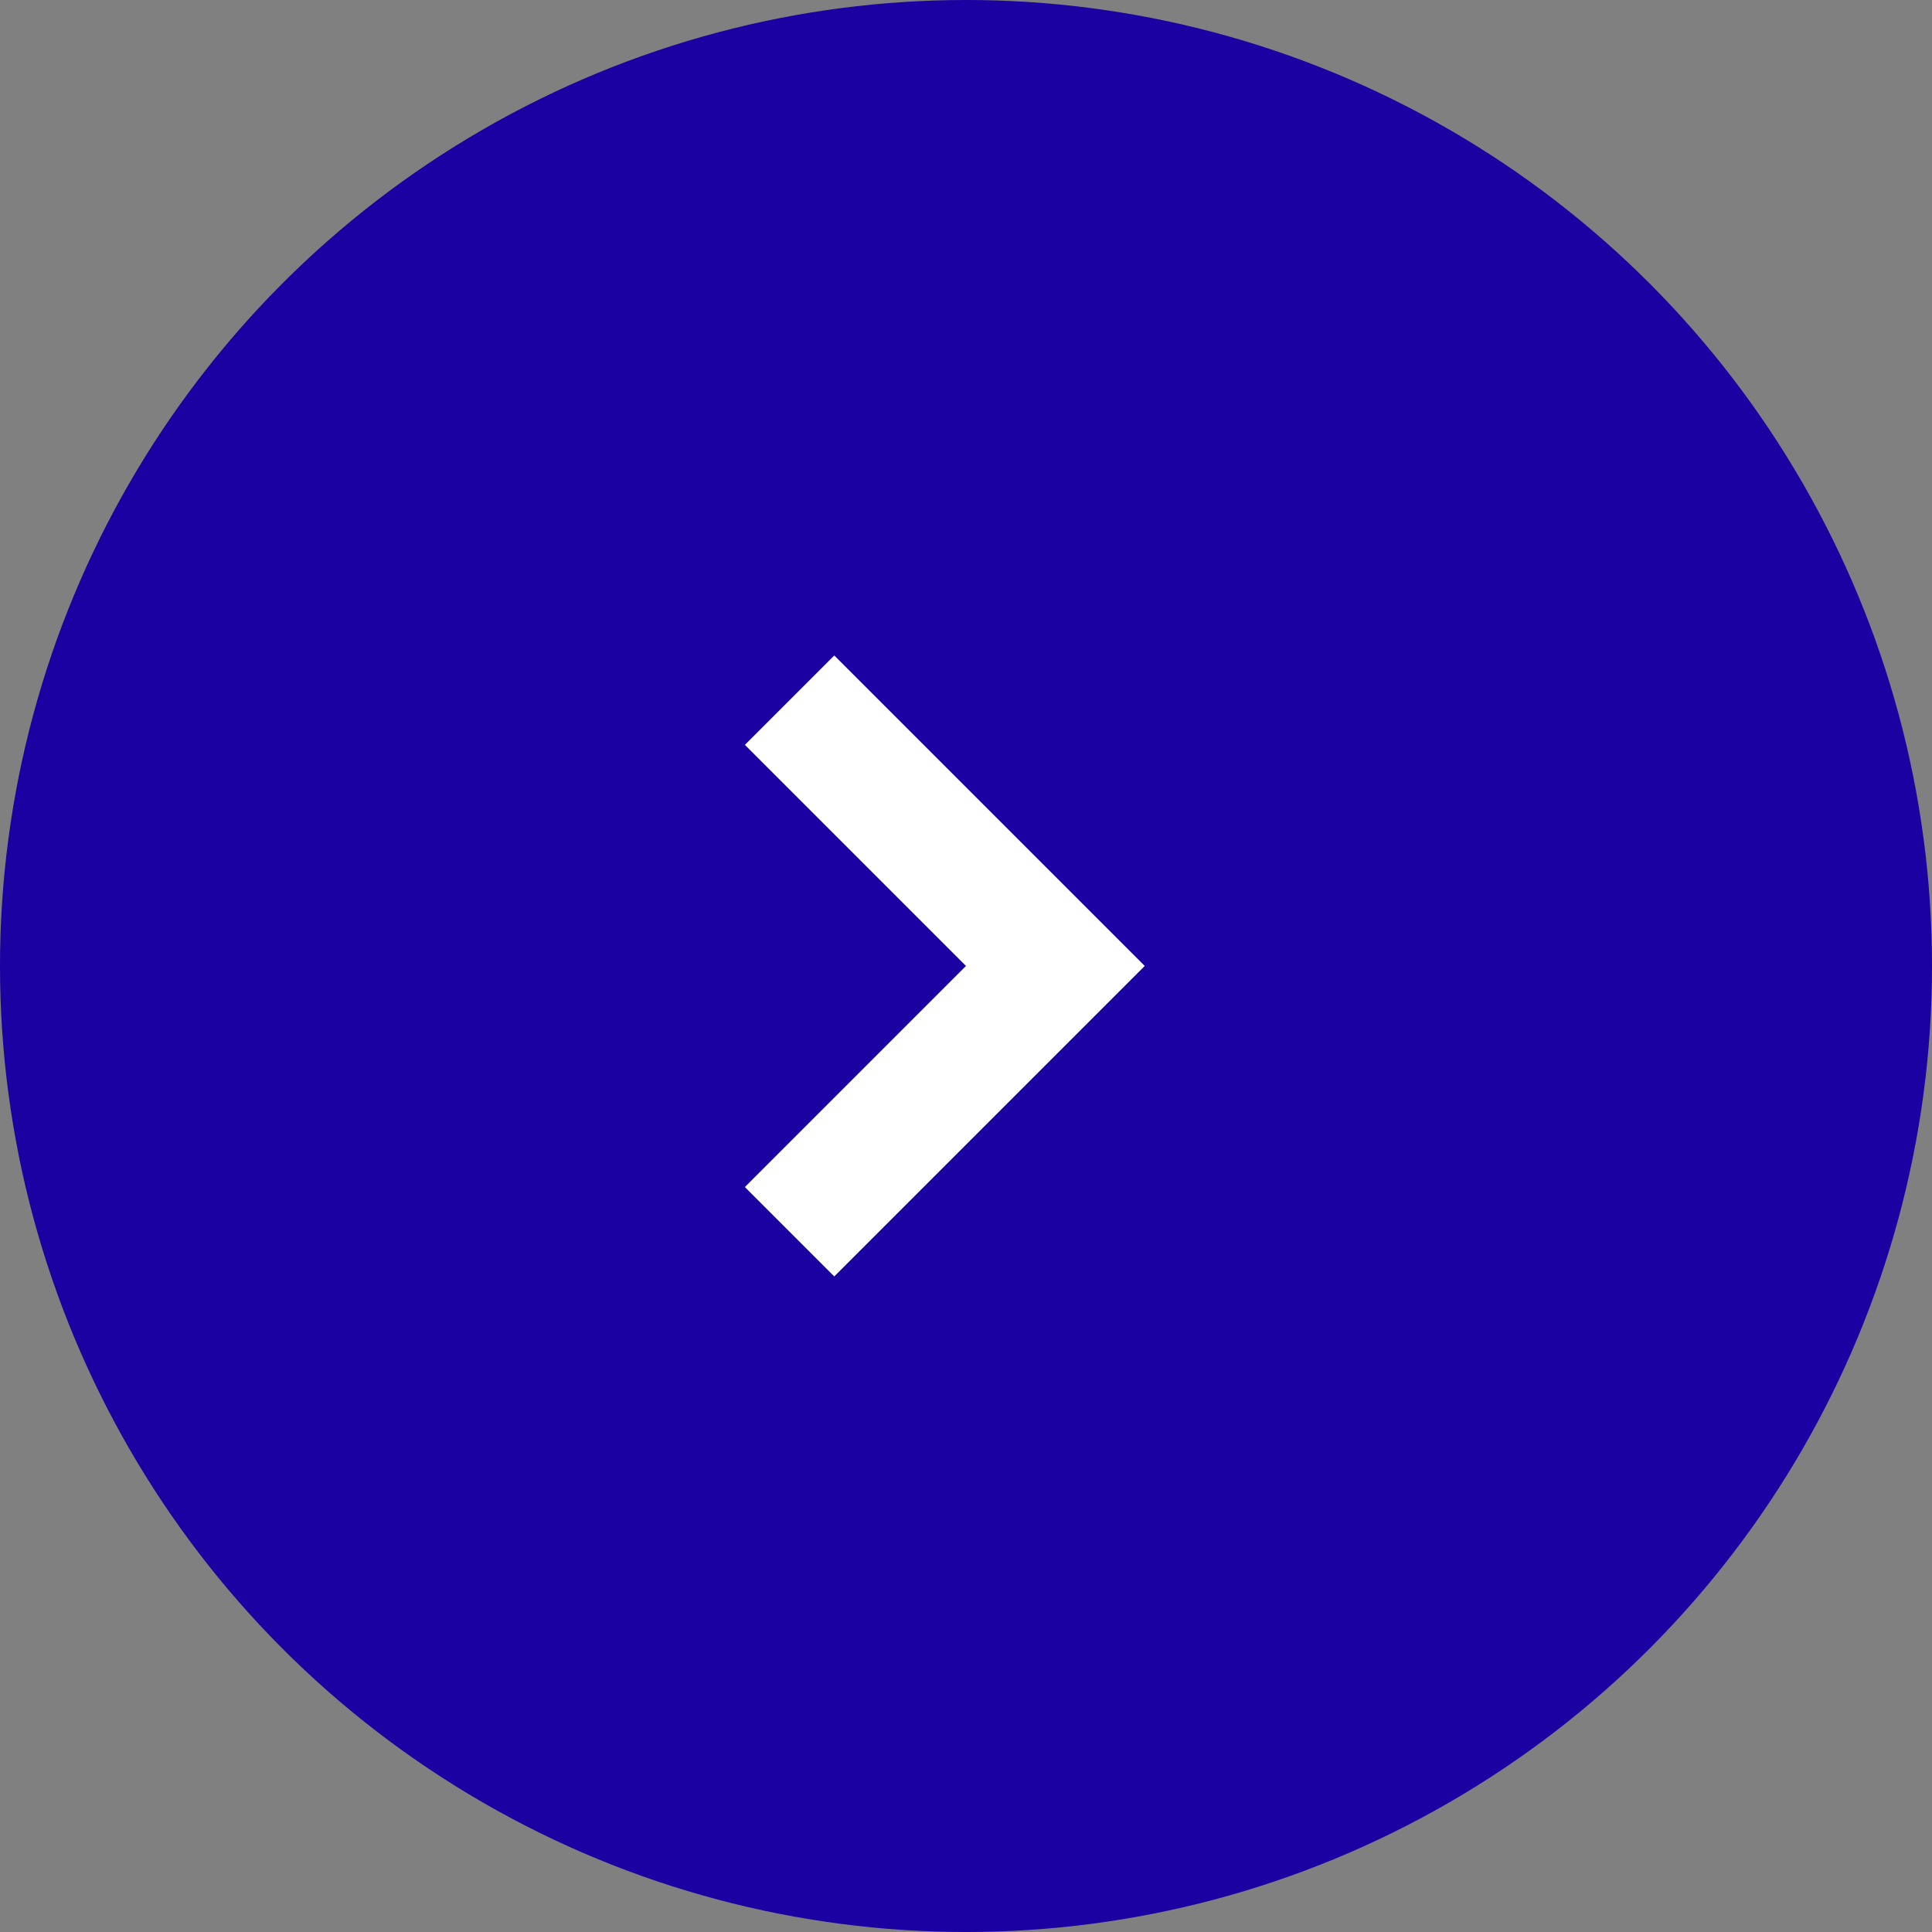<svg xmlns="http://www.w3.org/2000/svg" width="11" height="11" viewBox="0 0 11 11">
  <rect x="0" y="0" width="11" height="11" fill="#808080" stroke="none"/>
  <g id="ボタン" transform="translate(-388.5 -550.842)">
    <circle id="楕円形_3" data-name="楕円形 3" cx="5.5" cy="5.5" r="5.5" transform="translate(388.5 550.842)" fill="#1b00a2"/>
    <rect id="長方形_63" data-name="長方形 63" width="2.5" height="2.5" transform="translate(393.25 554.574) rotate(45)" fill="#fff"/>
    <rect id="長方形_64" data-name="長方形 64" width="2.5" height="2.5" transform="translate(392.232 554.574) rotate(45)" fill="#1b00a2"/>
  </g>
</svg>
